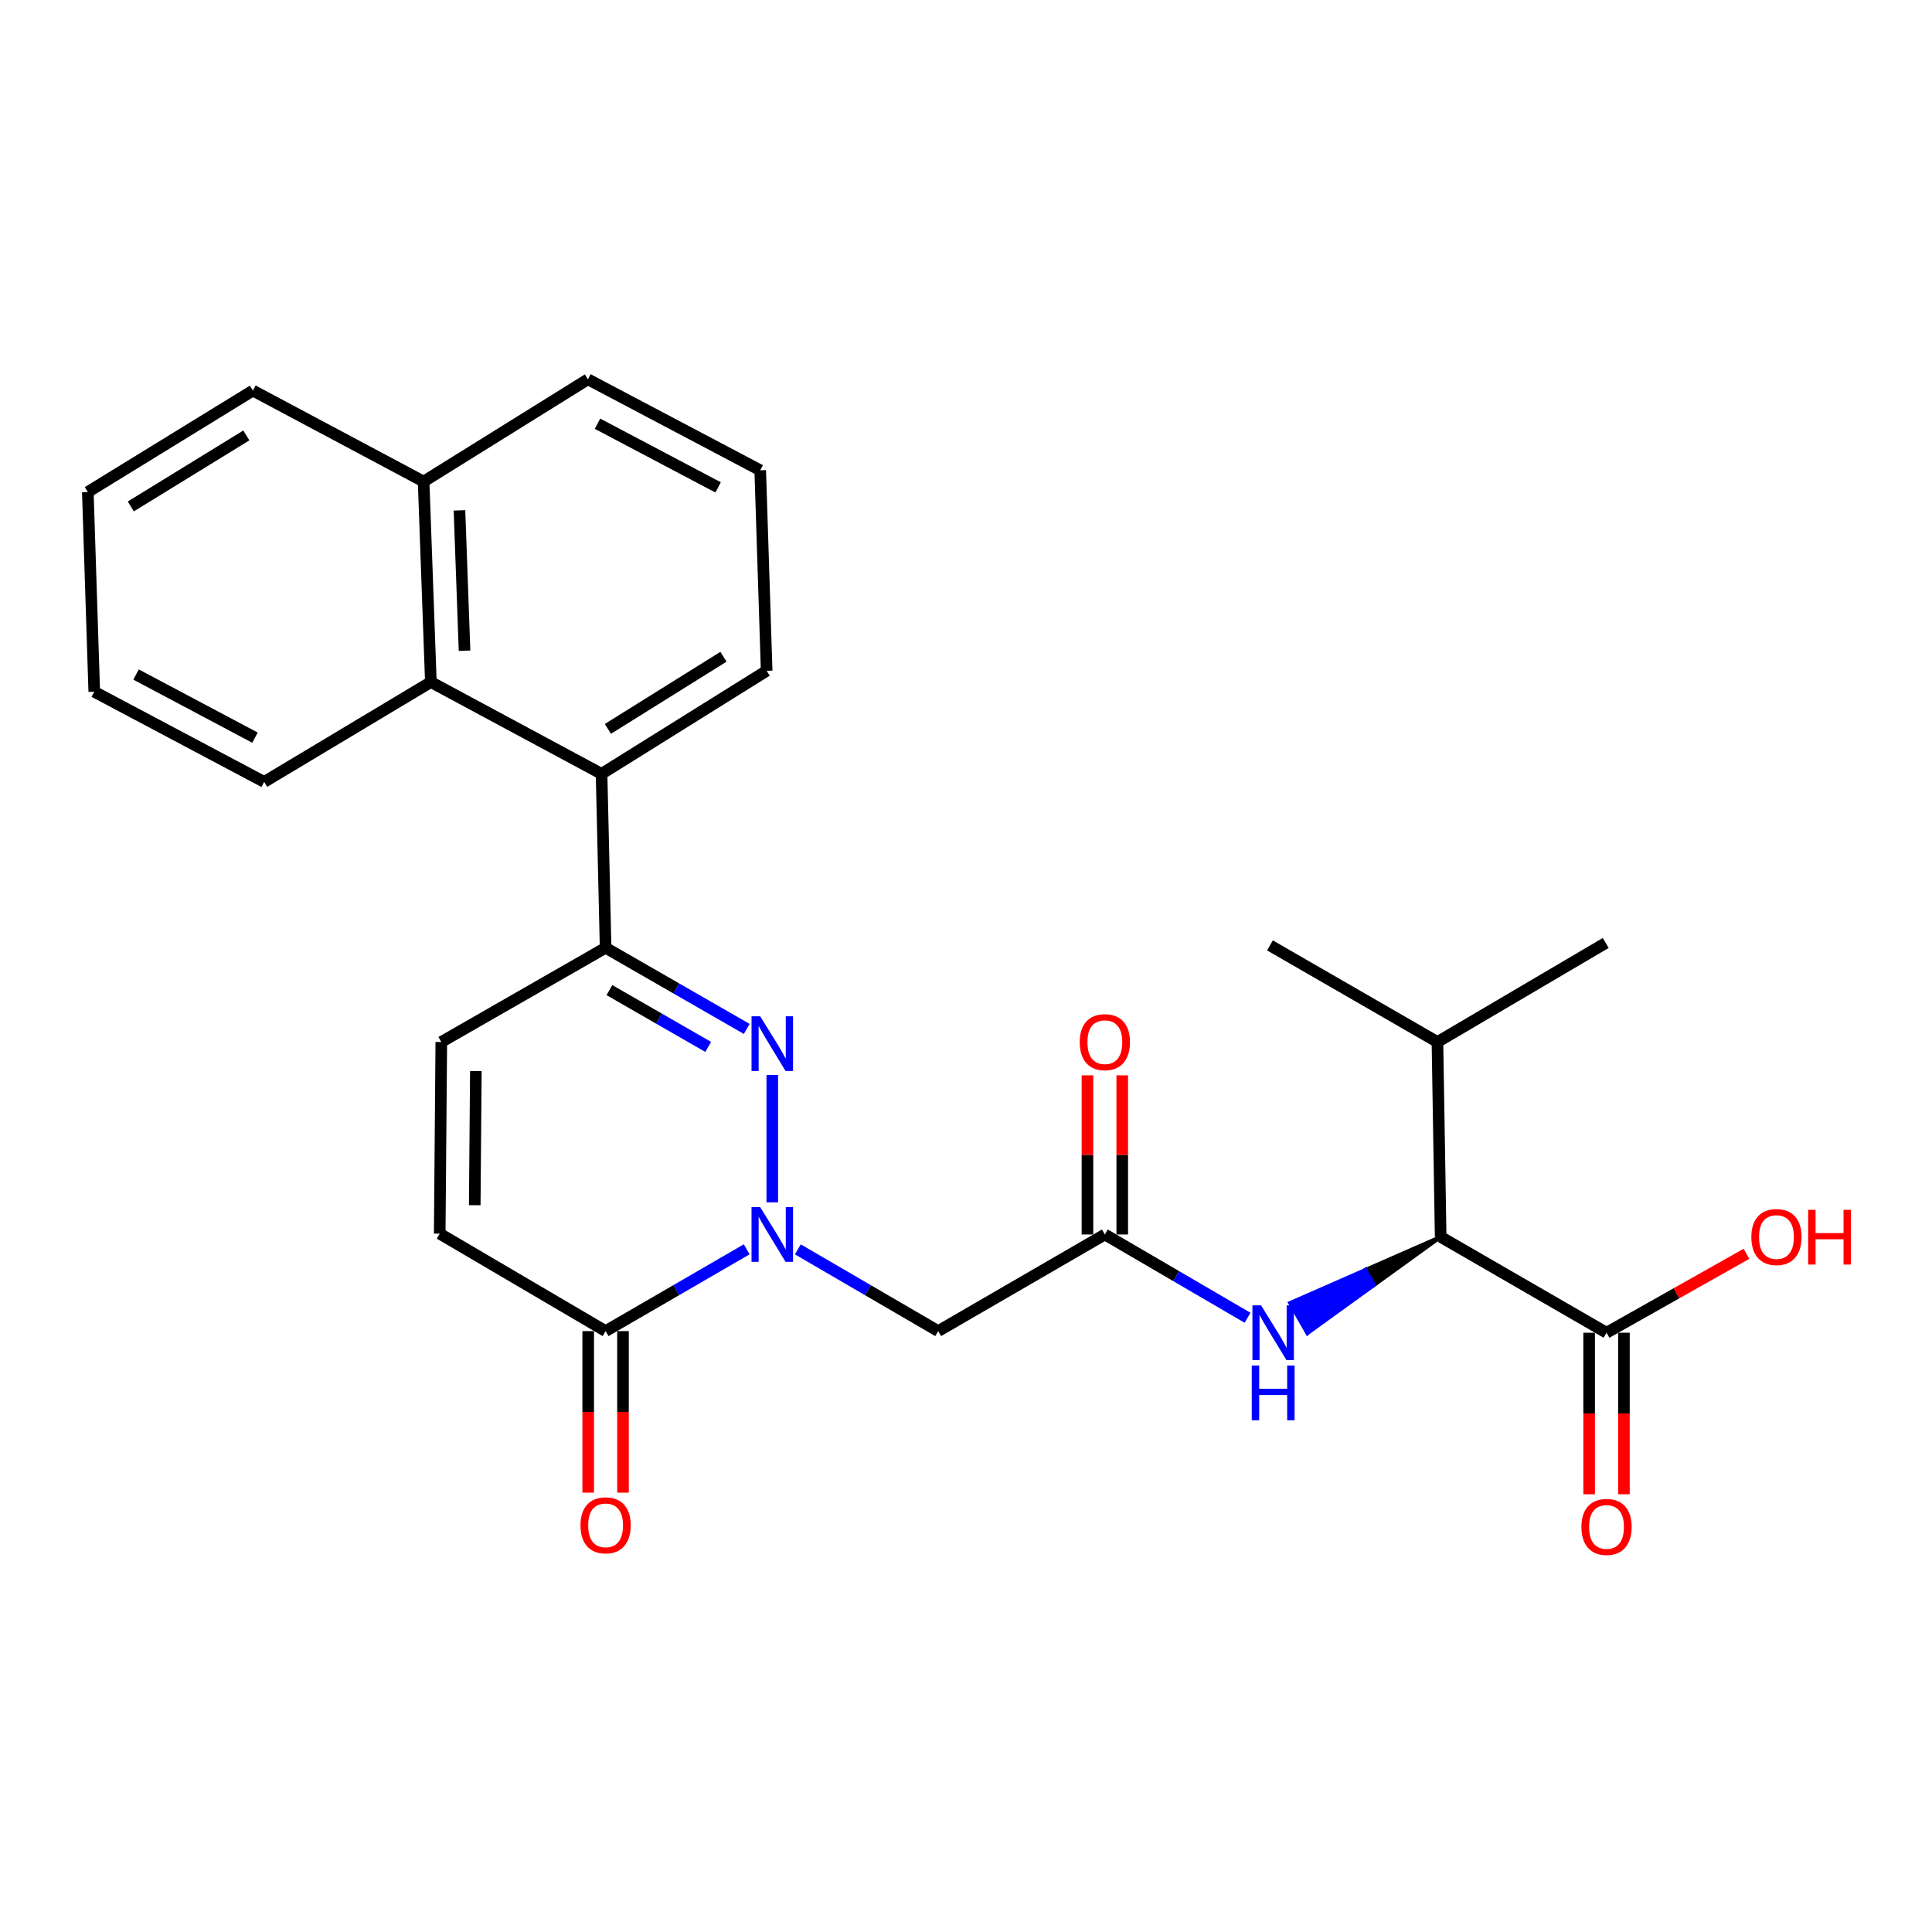 <?xml version='1.0' encoding='iso-8859-1'?>
<svg version='1.1' baseProfile='full'
              xmlns='http://www.w3.org/2000/svg'
                      xmlns:rdkit='http://www.rdkit.org/xml'
                      xmlns:xlink='http://www.w3.org/1999/xlink'
                  xml:space='preserve'
width='1000px' height='1000px' viewBox='0 0 1000 1000'>
<!-- END OF HEADER -->
<rect style='opacity:1.0;fill:#FFFFFF;stroke:none' width='1000' height='1000' x='0' y='0'> </rect>
<path class='bond-0' d='M 399.732,622.338 L 399.732,556.393' style='fill:none;fill-rule:evenodd;stroke:#0000FF;stroke-width:6px;stroke-linecap:butt;stroke-linejoin:miter;stroke-opacity:1' />
<path class='bond-2' d='M 386.499,646.638 L 349.978,667.808' style='fill:none;fill-rule:evenodd;stroke:#0000FF;stroke-width:6px;stroke-linecap:butt;stroke-linejoin:miter;stroke-opacity:1' />
<path class='bond-2' d='M 349.978,667.808 L 313.458,688.977' style='fill:none;fill-rule:evenodd;stroke:#000000;stroke-width:6px;stroke-linecap:butt;stroke-linejoin:miter;stroke-opacity:1' />
<path class='bond-3' d='M 412.956,646.669 L 449.28,667.823' style='fill:none;fill-rule:evenodd;stroke:#0000FF;stroke-width:6px;stroke-linecap:butt;stroke-linejoin:miter;stroke-opacity:1' />
<path class='bond-3' d='M 449.28,667.823 L 485.605,688.977' style='fill:none;fill-rule:evenodd;stroke:#000000;stroke-width:6px;stroke-linecap:butt;stroke-linejoin:miter;stroke-opacity:1' />
<path class='bond-1' d='M 386.504,532.573 L 349.981,511.572' style='fill:none;fill-rule:evenodd;stroke:#0000FF;stroke-width:6px;stroke-linecap:butt;stroke-linejoin:miter;stroke-opacity:1' />
<path class='bond-1' d='M 349.981,511.572 L 313.458,490.57' style='fill:none;fill-rule:evenodd;stroke:#000000;stroke-width:6px;stroke-linecap:butt;stroke-linejoin:miter;stroke-opacity:1' />
<path class='bond-1' d='M 366.571,541.883 L 341.005,527.182' style='fill:none;fill-rule:evenodd;stroke:#0000FF;stroke-width:6px;stroke-linecap:butt;stroke-linejoin:miter;stroke-opacity:1' />
<path class='bond-1' d='M 341.005,527.182 L 315.439,512.481' style='fill:none;fill-rule:evenodd;stroke:#000000;stroke-width:6px;stroke-linecap:butt;stroke-linejoin:miter;stroke-opacity:1' />
<path class='bond-4' d='M 313.458,490.57 L 311.367,400.545' style='fill:none;fill-rule:evenodd;stroke:#000000;stroke-width:6px;stroke-linecap:butt;stroke-linejoin:miter;stroke-opacity:1' />
<path class='bond-27' d='M 313.458,490.57 L 228.415,539.339' style='fill:none;fill-rule:evenodd;stroke:#000000;stroke-width:6px;stroke-linecap:butt;stroke-linejoin:miter;stroke-opacity:1' />
<path class='bond-7' d='M 313.458,688.977 L 227.595,638.548' style='fill:none;fill-rule:evenodd;stroke:#000000;stroke-width:6px;stroke-linecap:butt;stroke-linejoin:miter;stroke-opacity:1' />
<path class='bond-12' d='M 304.455,688.977 L 304.455,730.786' style='fill:none;fill-rule:evenodd;stroke:#000000;stroke-width:6px;stroke-linecap:butt;stroke-linejoin:miter;stroke-opacity:1' />
<path class='bond-12' d='M 304.455,730.786 L 304.455,772.595' style='fill:none;fill-rule:evenodd;stroke:#FF0000;stroke-width:6px;stroke-linecap:butt;stroke-linejoin:miter;stroke-opacity:1' />
<path class='bond-12' d='M 322.462,688.977 L 322.462,730.786' style='fill:none;fill-rule:evenodd;stroke:#000000;stroke-width:6px;stroke-linecap:butt;stroke-linejoin:miter;stroke-opacity:1' />
<path class='bond-12' d='M 322.462,730.786 L 322.462,772.595' style='fill:none;fill-rule:evenodd;stroke:#FF0000;stroke-width:6px;stroke-linecap:butt;stroke-linejoin:miter;stroke-opacity:1' />
<path class='bond-5' d='M 485.605,688.977 L 571.868,638.968' style='fill:none;fill-rule:evenodd;stroke:#000000;stroke-width:6px;stroke-linecap:butt;stroke-linejoin:miter;stroke-opacity:1' />
<path class='bond-11' d='M 311.367,400.545 L 223.013,353.027' style='fill:none;fill-rule:evenodd;stroke:#000000;stroke-width:6px;stroke-linecap:butt;stroke-linejoin:miter;stroke-opacity:1' />
<path class='bond-18' d='M 311.367,400.545 L 396.821,347.205' style='fill:none;fill-rule:evenodd;stroke:#000000;stroke-width:6px;stroke-linecap:butt;stroke-linejoin:miter;stroke-opacity:1' />
<path class='bond-18' d='M 314.65,377.269 L 374.468,339.931' style='fill:none;fill-rule:evenodd;stroke:#000000;stroke-width:6px;stroke-linecap:butt;stroke-linejoin:miter;stroke-opacity:1' />
<path class='bond-8' d='M 571.868,638.968 L 608.799,660.522' style='fill:none;fill-rule:evenodd;stroke:#000000;stroke-width:6px;stroke-linecap:butt;stroke-linejoin:miter;stroke-opacity:1' />
<path class='bond-8' d='M 608.799,660.522 L 645.73,682.077' style='fill:none;fill-rule:evenodd;stroke:#0000FF;stroke-width:6px;stroke-linecap:butt;stroke-linejoin:miter;stroke-opacity:1' />
<path class='bond-13' d='M 580.872,638.968 L 580.872,597.779' style='fill:none;fill-rule:evenodd;stroke:#000000;stroke-width:6px;stroke-linecap:butt;stroke-linejoin:miter;stroke-opacity:1' />
<path class='bond-13' d='M 580.872,597.779 L 580.872,556.59' style='fill:none;fill-rule:evenodd;stroke:#FF0000;stroke-width:6px;stroke-linecap:butt;stroke-linejoin:miter;stroke-opacity:1' />
<path class='bond-13' d='M 562.865,638.968 L 562.865,597.779' style='fill:none;fill-rule:evenodd;stroke:#000000;stroke-width:6px;stroke-linecap:butt;stroke-linejoin:miter;stroke-opacity:1' />
<path class='bond-13' d='M 562.865,597.779 L 562.865,556.59' style='fill:none;fill-rule:evenodd;stroke:#FF0000;stroke-width:6px;stroke-linecap:butt;stroke-linejoin:miter;stroke-opacity:1' />
<path class='bond-6' d='M 228.415,539.339 L 227.595,638.548' style='fill:none;fill-rule:evenodd;stroke:#000000;stroke-width:6px;stroke-linecap:butt;stroke-linejoin:miter;stroke-opacity:1' />
<path class='bond-6' d='M 246.299,554.369 L 245.724,623.815' style='fill:none;fill-rule:evenodd;stroke:#000000;stroke-width:6px;stroke-linecap:butt;stroke-linejoin:miter;stroke-opacity:1' />
<path class='bond-9' d='M 745.686,640.208 L 706.721,657.318 L 711.193,665.133 Z' style='fill:#000000;fill-rule:evenodd;fill-opacity:1;stroke:#000000;stroke-width:2px;stroke-linecap:butt;stroke-linejoin:miter;stroke-opacity:1;' />
<path class='bond-9' d='M 706.721,657.318 L 676.701,690.057 L 667.757,674.428 Z' style='fill:#0000FF;fill-rule:evenodd;fill-opacity:1;stroke:#0000FF;stroke-width:2px;stroke-linecap:butt;stroke-linejoin:miter;stroke-opacity:1;' />
<path class='bond-9' d='M 706.721,657.318 L 711.193,665.133 L 676.701,690.057 Z' style='fill:#0000FF;fill-rule:evenodd;fill-opacity:1;stroke:#0000FF;stroke-width:2px;stroke-linecap:butt;stroke-linejoin:miter;stroke-opacity:1;' />
<path class='bond-10' d='M 745.686,640.208 L 831.539,689.817' style='fill:none;fill-rule:evenodd;stroke:#000000;stroke-width:6px;stroke-linecap:butt;stroke-linejoin:miter;stroke-opacity:1' />
<path class='bond-16' d='M 745.686,640.208 L 744.015,539.339' style='fill:none;fill-rule:evenodd;stroke:#000000;stroke-width:6px;stroke-linecap:butt;stroke-linejoin:miter;stroke-opacity:1' />
<path class='bond-14' d='M 822.535,689.817 L 822.535,731.621' style='fill:none;fill-rule:evenodd;stroke:#000000;stroke-width:6px;stroke-linecap:butt;stroke-linejoin:miter;stroke-opacity:1' />
<path class='bond-14' d='M 822.535,731.621 L 822.535,773.425' style='fill:none;fill-rule:evenodd;stroke:#FF0000;stroke-width:6px;stroke-linecap:butt;stroke-linejoin:miter;stroke-opacity:1' />
<path class='bond-14' d='M 840.542,689.817 L 840.542,731.621' style='fill:none;fill-rule:evenodd;stroke:#000000;stroke-width:6px;stroke-linecap:butt;stroke-linejoin:miter;stroke-opacity:1' />
<path class='bond-14' d='M 840.542,731.621 L 840.542,773.425' style='fill:none;fill-rule:evenodd;stroke:#FF0000;stroke-width:6px;stroke-linecap:butt;stroke-linejoin:miter;stroke-opacity:1' />
<path class='bond-17' d='M 831.539,689.817 L 867.754,669.391' style='fill:none;fill-rule:evenodd;stroke:#000000;stroke-width:6px;stroke-linecap:butt;stroke-linejoin:miter;stroke-opacity:1' />
<path class='bond-17' d='M 867.754,669.391 L 903.968,648.965' style='fill:none;fill-rule:evenodd;stroke:#FF0000;stroke-width:6px;stroke-linecap:butt;stroke-linejoin:miter;stroke-opacity:1' />
<path class='bond-15' d='M 223.013,353.027 L 219.262,249.257' style='fill:none;fill-rule:evenodd;stroke:#000000;stroke-width:6px;stroke-linecap:butt;stroke-linejoin:miter;stroke-opacity:1' />
<path class='bond-15' d='M 240.446,336.811 L 237.82,264.172' style='fill:none;fill-rule:evenodd;stroke:#000000;stroke-width:6px;stroke-linecap:butt;stroke-linejoin:miter;stroke-opacity:1' />
<path class='bond-19' d='M 223.013,353.027 L 136.74,404.717' style='fill:none;fill-rule:evenodd;stroke:#000000;stroke-width:6px;stroke-linecap:butt;stroke-linejoin:miter;stroke-opacity:1' />
<path class='bond-22' d='M 219.262,249.257 L 130.898,202.159' style='fill:none;fill-rule:evenodd;stroke:#000000;stroke-width:6px;stroke-linecap:butt;stroke-linejoin:miter;stroke-opacity:1' />
<path class='bond-28' d='M 219.262,249.257 L 304.295,196.326' style='fill:none;fill-rule:evenodd;stroke:#000000;stroke-width:6px;stroke-linecap:butt;stroke-linejoin:miter;stroke-opacity:1' />
<path class='bond-23' d='M 744.015,539.339 L 657.321,489.33' style='fill:none;fill-rule:evenodd;stroke:#000000;stroke-width:6px;stroke-linecap:butt;stroke-linejoin:miter;stroke-opacity:1' />
<path class='bond-24' d='M 744.015,539.339 L 831.119,488.079' style='fill:none;fill-rule:evenodd;stroke:#000000;stroke-width:6px;stroke-linecap:butt;stroke-linejoin:miter;stroke-opacity:1' />
<path class='bond-20' d='M 396.821,347.205 L 393.489,243.415' style='fill:none;fill-rule:evenodd;stroke:#000000;stroke-width:6px;stroke-linecap:butt;stroke-linejoin:miter;stroke-opacity:1' />
<path class='bond-25' d='M 136.74,404.717 L 48.786,358.039' style='fill:none;fill-rule:evenodd;stroke:#000000;stroke-width:6px;stroke-linecap:butt;stroke-linejoin:miter;stroke-opacity:1' />
<path class='bond-25' d='M 131.988,381.809 L 70.42,349.135' style='fill:none;fill-rule:evenodd;stroke:#000000;stroke-width:6px;stroke-linecap:butt;stroke-linejoin:miter;stroke-opacity:1' />
<path class='bond-21' d='M 393.489,243.415 L 304.295,196.326' style='fill:none;fill-rule:evenodd;stroke:#000000;stroke-width:6px;stroke-linecap:butt;stroke-linejoin:miter;stroke-opacity:1' />
<path class='bond-21' d='M 371.703,252.275 L 309.267,219.314' style='fill:none;fill-rule:evenodd;stroke:#000000;stroke-width:6px;stroke-linecap:butt;stroke-linejoin:miter;stroke-opacity:1' />
<path class='bond-29' d='M 130.898,202.159 L 45.455,254.669' style='fill:none;fill-rule:evenodd;stroke:#000000;stroke-width:6px;stroke-linecap:butt;stroke-linejoin:miter;stroke-opacity:1' />
<path class='bond-29' d='M 127.509,225.377 L 67.699,262.134' style='fill:none;fill-rule:evenodd;stroke:#000000;stroke-width:6px;stroke-linecap:butt;stroke-linejoin:miter;stroke-opacity:1' />
<path class='bond-26' d='M 48.786,358.039 L 45.455,254.669' style='fill:none;fill-rule:evenodd;stroke:#000000;stroke-width:6px;stroke-linecap:butt;stroke-linejoin:miter;stroke-opacity:1' />
<path  class='atom-0' d='M 393.472 624.808
L 402.752 639.808
Q 403.672 641.288, 405.152 643.968
Q 406.632 646.648, 406.712 646.808
L 406.712 624.808
L 410.472 624.808
L 410.472 653.128
L 406.592 653.128
L 396.632 636.728
Q 395.472 634.808, 394.232 632.608
Q 393.032 630.408, 392.672 629.728
L 392.672 653.128
L 388.992 653.128
L 388.992 624.808
L 393.472 624.808
' fill='#0000FF'/>
<path  class='atom-1' d='M 393.472 526.019
L 402.752 541.019
Q 403.672 542.499, 405.152 545.179
Q 406.632 547.859, 406.712 548.019
L 406.712 526.019
L 410.472 526.019
L 410.472 554.339
L 406.592 554.339
L 396.632 537.939
Q 395.472 536.019, 394.232 533.819
Q 393.032 531.619, 392.672 530.939
L 392.672 554.339
L 388.992 554.339
L 388.992 526.019
L 393.472 526.019
' fill='#0000FF'/>
<path  class='atom-9' d='M 652.732 675.657
L 662.012 690.657
Q 662.932 692.137, 664.412 694.817
Q 665.892 697.497, 665.972 697.657
L 665.972 675.657
L 669.732 675.657
L 669.732 703.977
L 665.852 703.977
L 655.892 687.577
Q 654.732 685.657, 653.492 683.457
Q 652.292 681.257, 651.932 680.577
L 651.932 703.977
L 648.252 703.977
L 648.252 675.657
L 652.732 675.657
' fill='#0000FF'/>
<path  class='atom-9' d='M 647.912 706.809
L 651.752 706.809
L 651.752 718.849
L 666.232 718.849
L 666.232 706.809
L 670.072 706.809
L 670.072 735.129
L 666.232 735.129
L 666.232 722.049
L 651.752 722.049
L 651.752 735.129
L 647.912 735.129
L 647.912 706.809
' fill='#0000FF'/>
<path  class='atom-13' d='M 300.458 789.506
Q 300.458 782.706, 303.818 778.906
Q 307.178 775.106, 313.458 775.106
Q 319.738 775.106, 323.098 778.906
Q 326.458 782.706, 326.458 789.506
Q 326.458 796.386, 323.058 800.306
Q 319.658 804.186, 313.458 804.186
Q 307.218 804.186, 303.818 800.306
Q 300.458 796.426, 300.458 789.506
M 313.458 800.986
Q 317.778 800.986, 320.098 798.106
Q 322.458 795.186, 322.458 789.506
Q 322.458 783.946, 320.098 781.146
Q 317.778 778.306, 313.458 778.306
Q 309.138 778.306, 306.778 781.106
Q 304.458 783.906, 304.458 789.506
Q 304.458 795.226, 306.778 798.106
Q 309.138 800.986, 313.458 800.986
' fill='#FF0000'/>
<path  class='atom-14' d='M 558.868 539.419
Q 558.868 532.619, 562.228 528.819
Q 565.588 525.019, 571.868 525.019
Q 578.148 525.019, 581.508 528.819
Q 584.868 532.619, 584.868 539.419
Q 584.868 546.299, 581.468 550.219
Q 578.068 554.099, 571.868 554.099
Q 565.628 554.099, 562.228 550.219
Q 558.868 546.339, 558.868 539.419
M 571.868 550.899
Q 576.188 550.899, 578.508 548.019
Q 580.868 545.099, 580.868 539.419
Q 580.868 533.859, 578.508 531.059
Q 576.188 528.219, 571.868 528.219
Q 567.548 528.219, 565.188 531.019
Q 562.868 533.819, 562.868 539.419
Q 562.868 545.139, 565.188 548.019
Q 567.548 550.899, 571.868 550.899
' fill='#FF0000'/>
<path  class='atom-15' d='M 818.539 790.336
Q 818.539 783.536, 821.899 779.736
Q 825.259 775.936, 831.539 775.936
Q 837.819 775.936, 841.179 779.736
Q 844.539 783.536, 844.539 790.336
Q 844.539 797.216, 841.139 801.136
Q 837.739 805.016, 831.539 805.016
Q 825.299 805.016, 821.899 801.136
Q 818.539 797.256, 818.539 790.336
M 831.539 801.816
Q 835.859 801.816, 838.179 798.936
Q 840.539 796.016, 840.539 790.336
Q 840.539 784.776, 838.179 781.976
Q 835.859 779.136, 831.539 779.136
Q 827.219 779.136, 824.859 781.936
Q 822.539 784.736, 822.539 790.336
Q 822.539 796.056, 824.859 798.936
Q 827.219 801.816, 831.539 801.816
' fill='#FF0000'/>
<path  class='atom-18' d='M 906.493 640.288
Q 906.493 633.488, 909.853 629.688
Q 913.213 625.888, 919.493 625.888
Q 925.773 625.888, 929.133 629.688
Q 932.493 633.488, 932.493 640.288
Q 932.493 647.168, 929.093 651.088
Q 925.693 654.968, 919.493 654.968
Q 913.253 654.968, 909.853 651.088
Q 906.493 647.208, 906.493 640.288
M 919.493 651.768
Q 923.813 651.768, 926.133 648.888
Q 928.493 645.968, 928.493 640.288
Q 928.493 634.728, 926.133 631.928
Q 923.813 629.088, 919.493 629.088
Q 915.173 629.088, 912.813 631.888
Q 910.493 634.688, 910.493 640.288
Q 910.493 646.008, 912.813 648.888
Q 915.173 651.768, 919.493 651.768
' fill='#FF0000'/>
<path  class='atom-18' d='M 935.893 626.208
L 939.733 626.208
L 939.733 638.248
L 954.213 638.248
L 954.213 626.208
L 958.053 626.208
L 958.053 654.528
L 954.213 654.528
L 954.213 641.448
L 939.733 641.448
L 939.733 654.528
L 935.893 654.528
L 935.893 626.208
' fill='#FF0000'/>
</svg>
